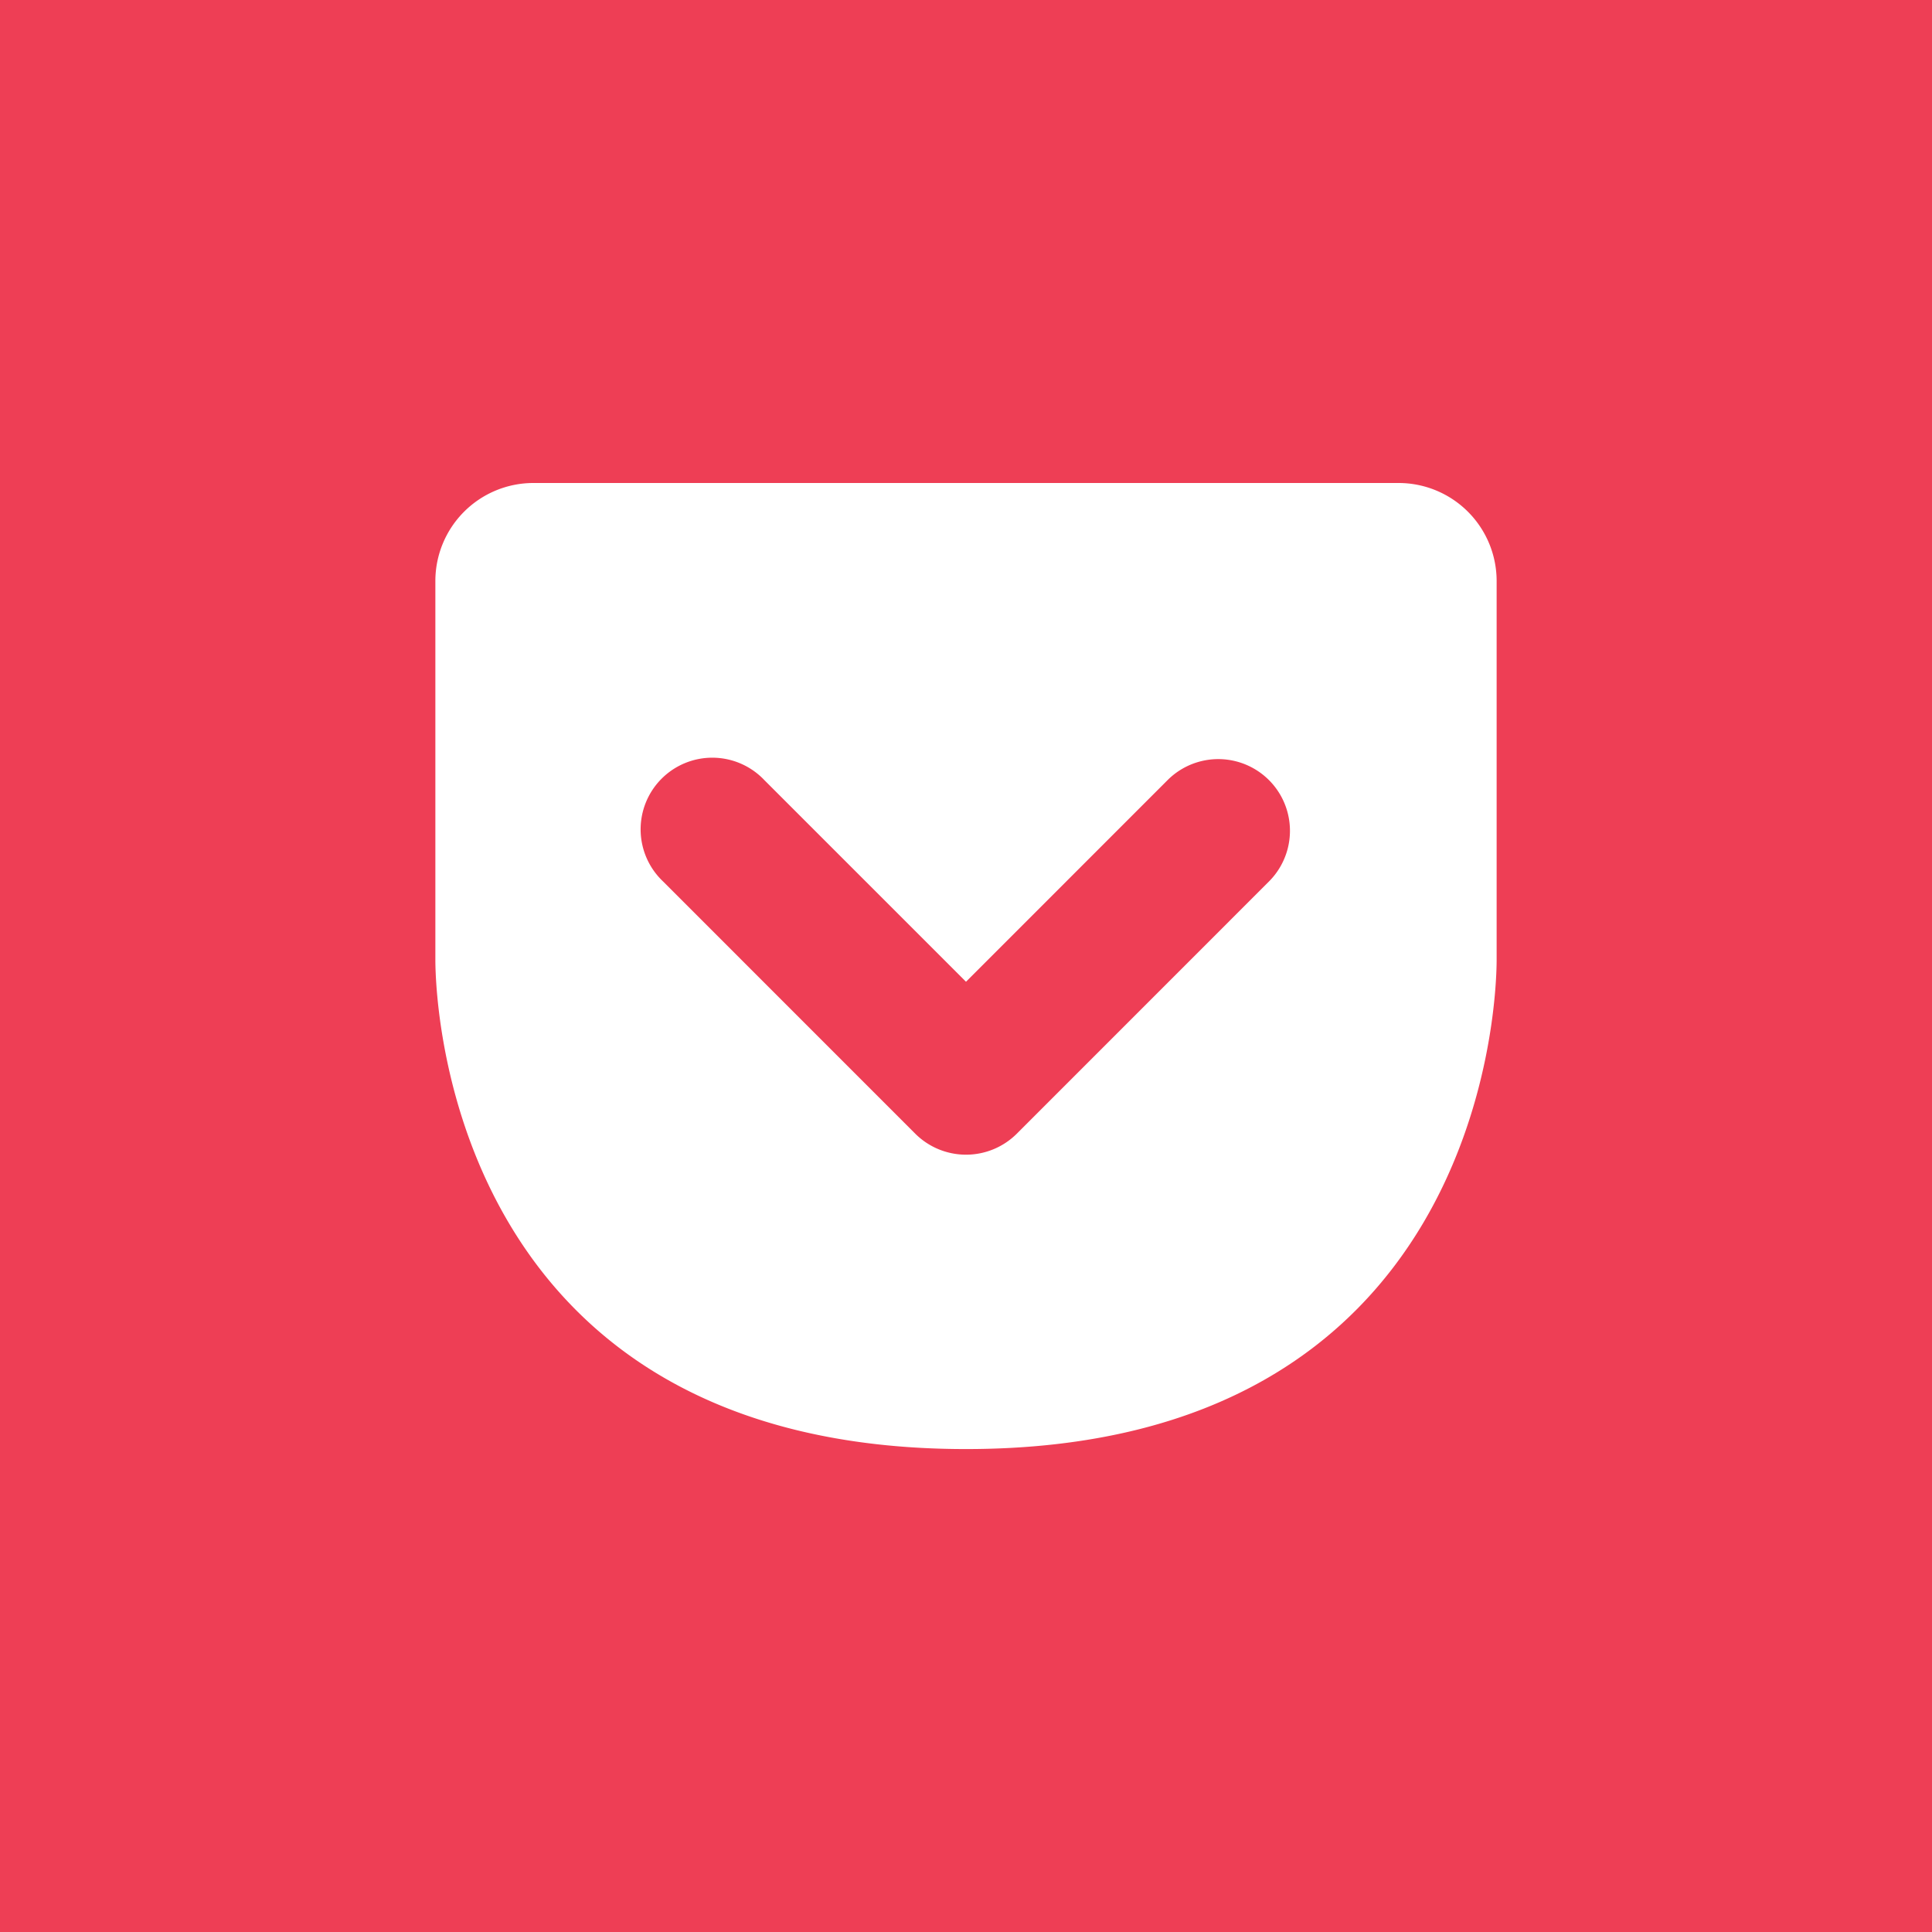 <svg id="グループ_523" data-name="グループ 523" xmlns="http://www.w3.org/2000/svg" xmlns:xlink="http://www.w3.org/1999/xlink" width="32" height="32"><rect width="100%" height="100%" fill="#333333" stroke="none"/><defs><clipPath id="clip-path"><rect id="長方形_2361" data-name="長方形 2361" width="32" height="32" fill="none"/></clipPath></defs><g id="グループ_522" data-name="グループ 522" clip-path="url(#clip-path)"><g id="グループ_521" data-name="グループ 521" style="isolation:isolate"><g id="グループ_520" data-name="グループ 520"><g id="グループ_519" data-name="グループ 519" clip-path="url(#clip-path)"><rect id="長方形_2359" data-name="長方形 2359" width="32" height="32" fill="#ee3e55"/></g></g></g><path id="パス_353" data-name="パス 353" d="M21.368,6H7.027A1.624,1.624,0,0,0,5.408,7.619v6.275c0,.889.353,8.107,8.789,8.107s8.789-7.217,8.789-8.107V7.619A1.624,1.624,0,0,0,21.368,6m-2.153,6.6-4.179,4.18a1.191,1.191,0,0,1-1.677,0L9.18,12.6a1.187,1.187,0,1,1,1.677-1.679l3.34,3.34,3.339-3.34A1.187,1.187,0,1,1,19.215,12.6" transform="translate(1.803 2)" fill="#fff"/></g></svg>